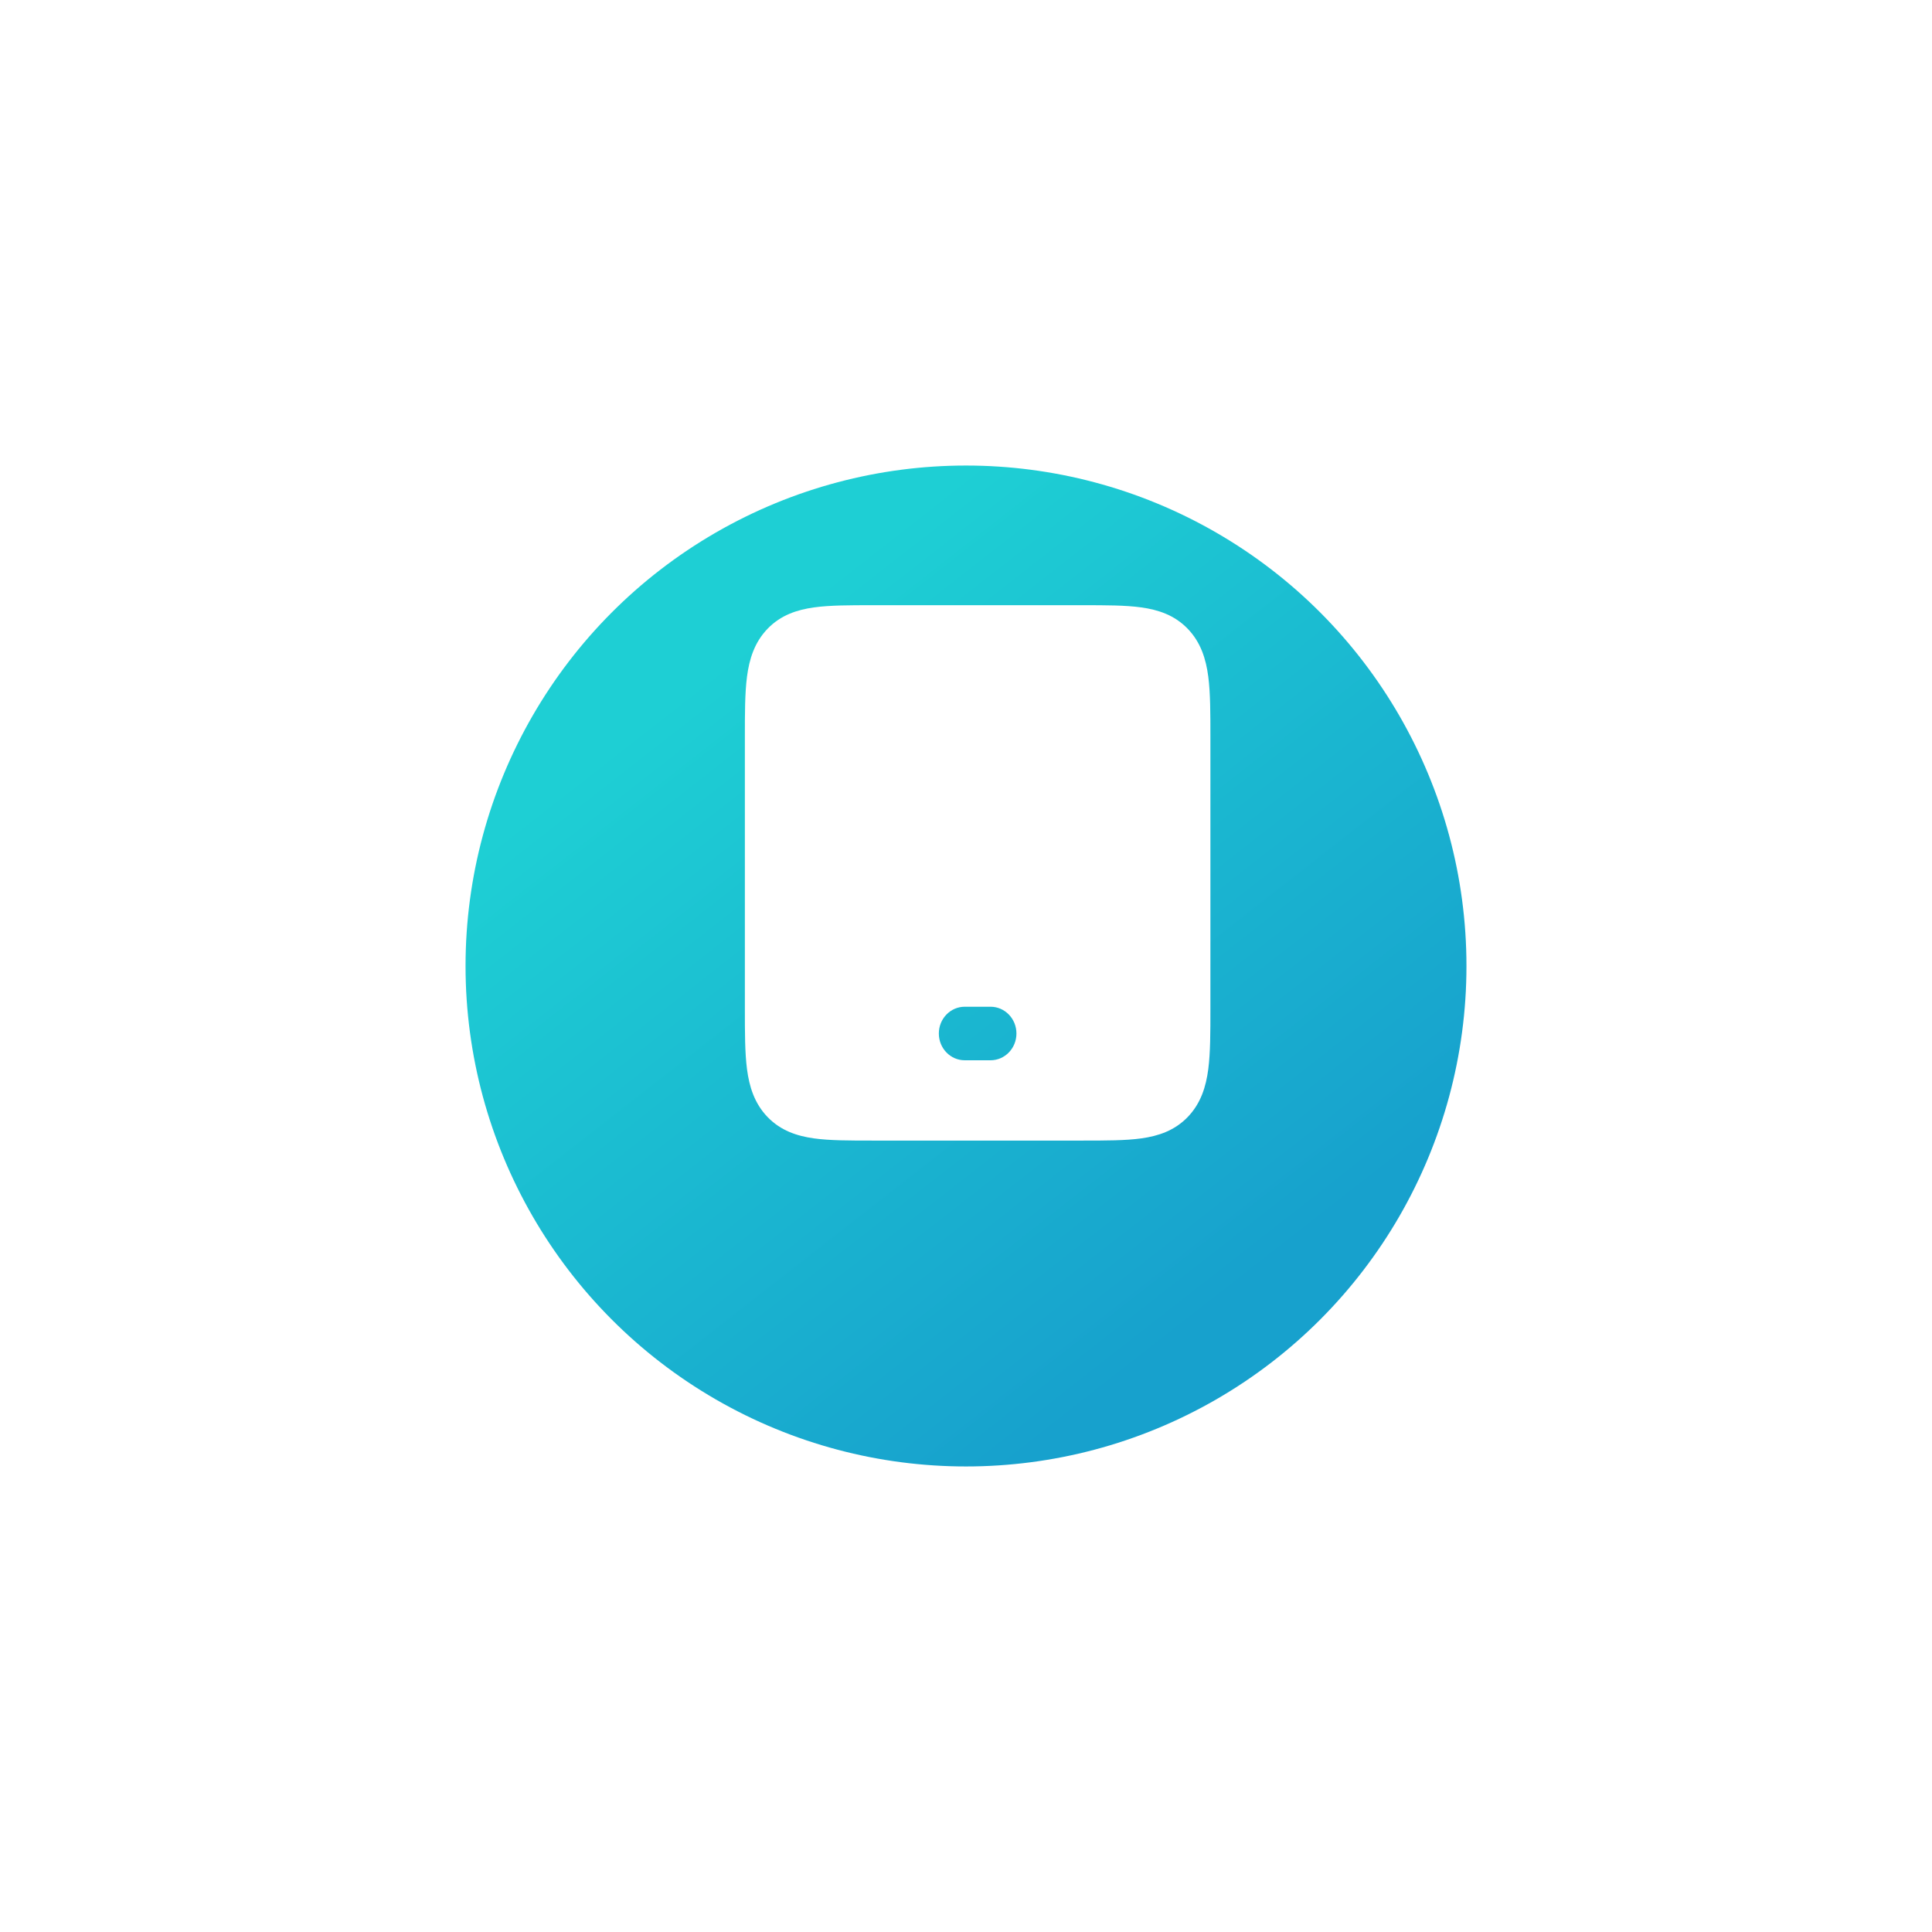 <?xml version="1.0" encoding="UTF-8"?> <svg xmlns="http://www.w3.org/2000/svg" width="83" height="83" viewBox="0 0 83 83" fill="none"><g filter="url(#filter0_d_979_8)"><circle cx="41.5" cy="37.5" r="21.5" fill="url(#paint0_linear_979_8)"></circle></g><path fill-rule="evenodd" clip-rule="evenodd" d="M37.482 26C37.507 26 37.531 26 37.556 26H46.518C47.503 26 48.351 26 49.031 26.095C49.759 26.196 50.457 26.424 51.024 27.011C51.59 27.597 51.811 28.319 51.909 29.073C52 29.776 52 30.655 52 31.674V43.326C52 44.345 52 45.224 51.909 45.927C51.811 46.681 51.59 47.403 51.024 47.989C50.457 48.576 49.759 48.804 49.031 48.906C48.351 49 47.503 49 46.518 49H37.482C36.497 49 35.649 49 34.969 48.906C34.241 48.804 33.543 48.576 32.976 47.989C32.41 47.403 32.189 46.681 32.091 45.927C32 45.224 32 44.345 32 43.326V31.75C32 31.725 32 31.699 32 31.674C32 30.655 32 29.776 32.091 29.073C32.189 28.319 32.41 27.597 32.976 27.011C33.543 26.424 34.241 26.196 34.969 26.095C35.649 26 36.497 26 37.482 26ZM40.333 44.4C40.333 43.765 40.831 43.25 41.444 43.25H42.556C43.169 43.25 43.667 43.765 43.667 44.4C43.667 45.035 43.169 45.55 42.556 45.55H41.444C40.831 45.55 40.333 45.035 40.333 44.4Z" fill="white"></path><defs><filter id="filter0_d_979_8" x="0" y="0" width="83" height="83" filterUnits="userSpaceOnUse" color-interpolation-filters="sRGB"><feFlood flood-opacity="0" result="BackgroundImageFix"></feFlood><feColorMatrix in="SourceAlpha" type="matrix" values="0 0 0 0 0 0 0 0 0 0 0 0 0 0 0 0 0 0 127 0" result="hardAlpha"></feColorMatrix><feOffset dy="4"></feOffset><feGaussianBlur stdDeviation="10"></feGaussianBlur><feComposite in2="hardAlpha" operator="out"></feComposite><feColorMatrix type="matrix" values="0 0 0 0 0.11 0 0 0 0 0.749 0 0 0 0 0.824 0 0 0 0.5 0"></feColorMatrix><feBlend mode="normal" in2="BackgroundImageFix" result="effect1_dropShadow_979_8"></feBlend><feBlend mode="normal" in="SourceGraphic" in2="effect1_dropShadow_979_8" result="shape"></feBlend></filter><linearGradient id="paint0_linear_979_8" x1="29" y1="26" x2="50.5" y2="53.5" gradientUnits="userSpaceOnUse"><stop stop-color="#1ECFD4"></stop><stop offset="1" stop-color="#17A1CD"></stop></linearGradient></defs></svg> 